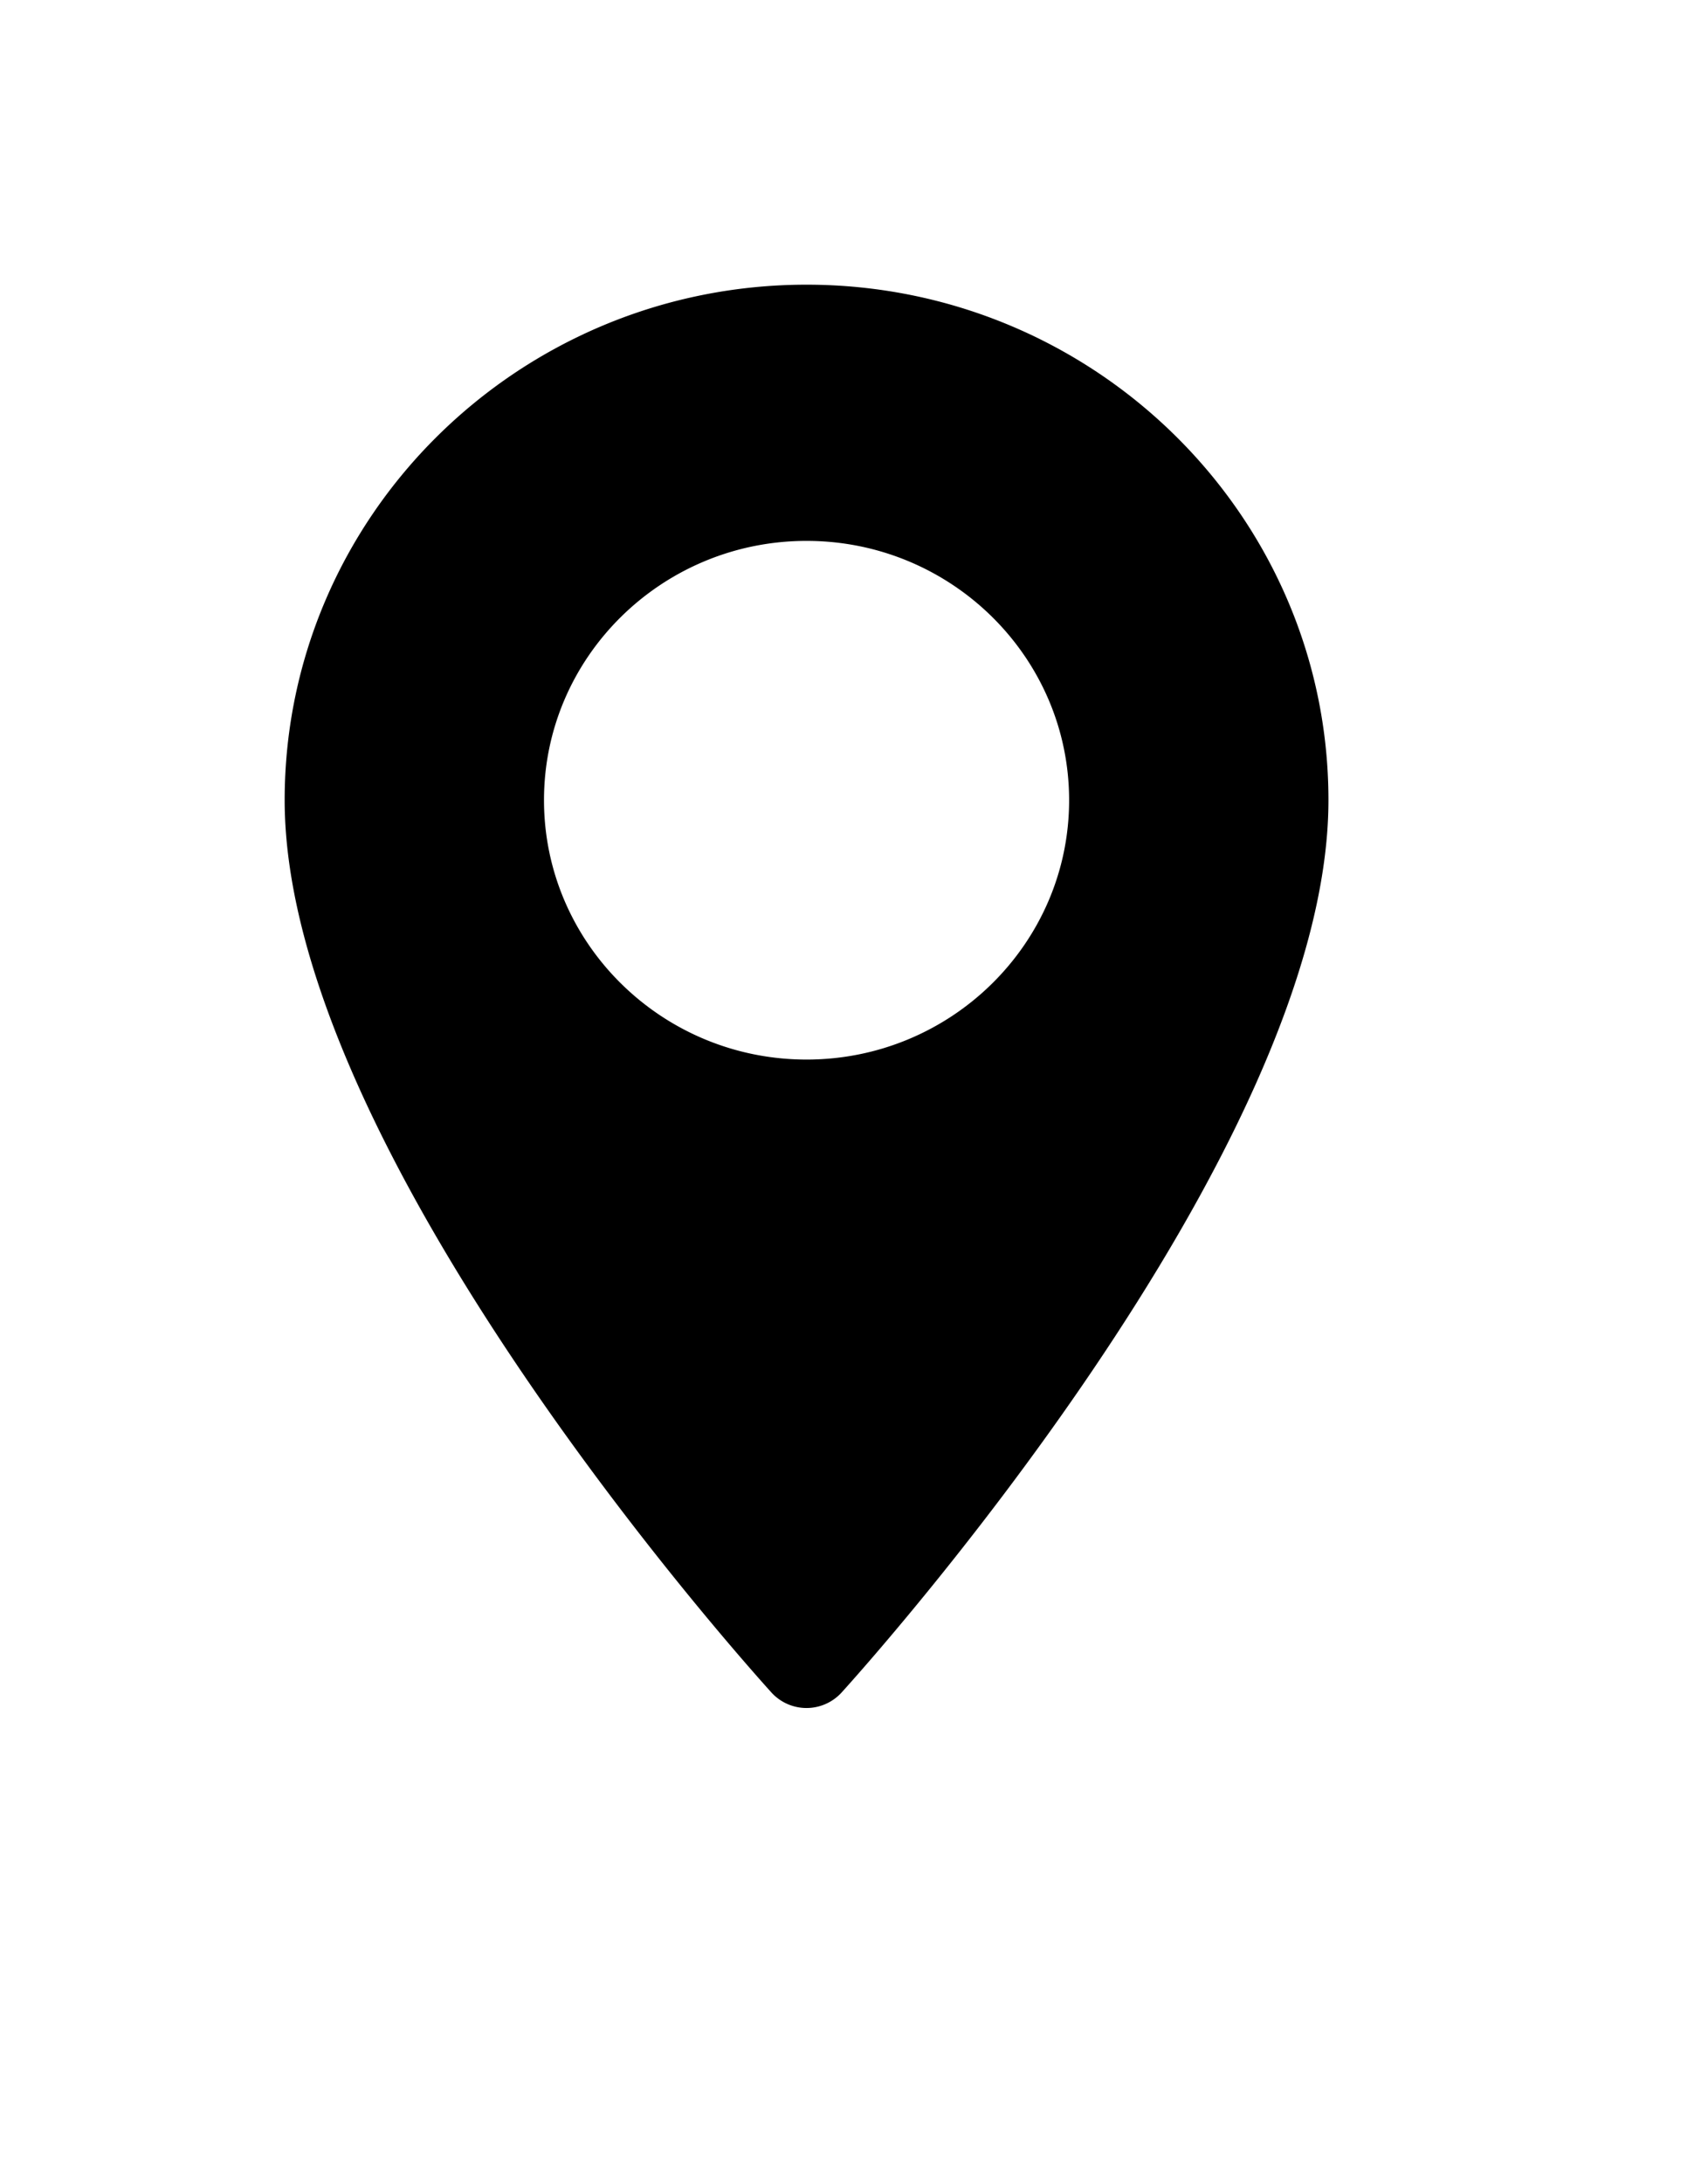 <svg xmlns="http://www.w3.org/2000/svg" width="18" height="23">
    <defs>
        <filter id="a" width="18" height="23" x="0" y="0" filterUnits="userSpaceOnUse">
            <feOffset in="SourceAlpha"/>
            <feGaussianBlur result="blurOut" stdDeviation="2"/>
            <feFlood flood-color="#000" result="floodOut"/>
            <feComposite in="floodOut" in2="blurOut" operator="atop"/>
            <feComponentTransfer>
                <feFuncA slope=".2" type="linear"/>
            </feComponentTransfer>
            <feMerge>
                <feMergeNode/>
                <feMergeNode in="SourceGraphic"/>
            </feMerge>
        </filter>
    </defs>
    <path fill="#000000" fill-rule="evenodd" d="M8.5 2.999c-3.033 0-5.5 2.436-5.5 5.43 0 3.717 4.922 9.171 5.131 9.402a.5.5 0 0 0 .737 0C9.078 17.6 14 12.146 14 8.429c0-2.994-2.467-5.43-5.5-5.43zm0 8.163c-1.526 0-2.767-1.226-2.767-2.733 0-1.506 1.241-2.731 2.767-2.731 1.526 0 2.767 1.225 2.767 2.732 0 1.506-1.241 2.732-2.767 2.732z" filter="url(#a)"/>
</svg>
